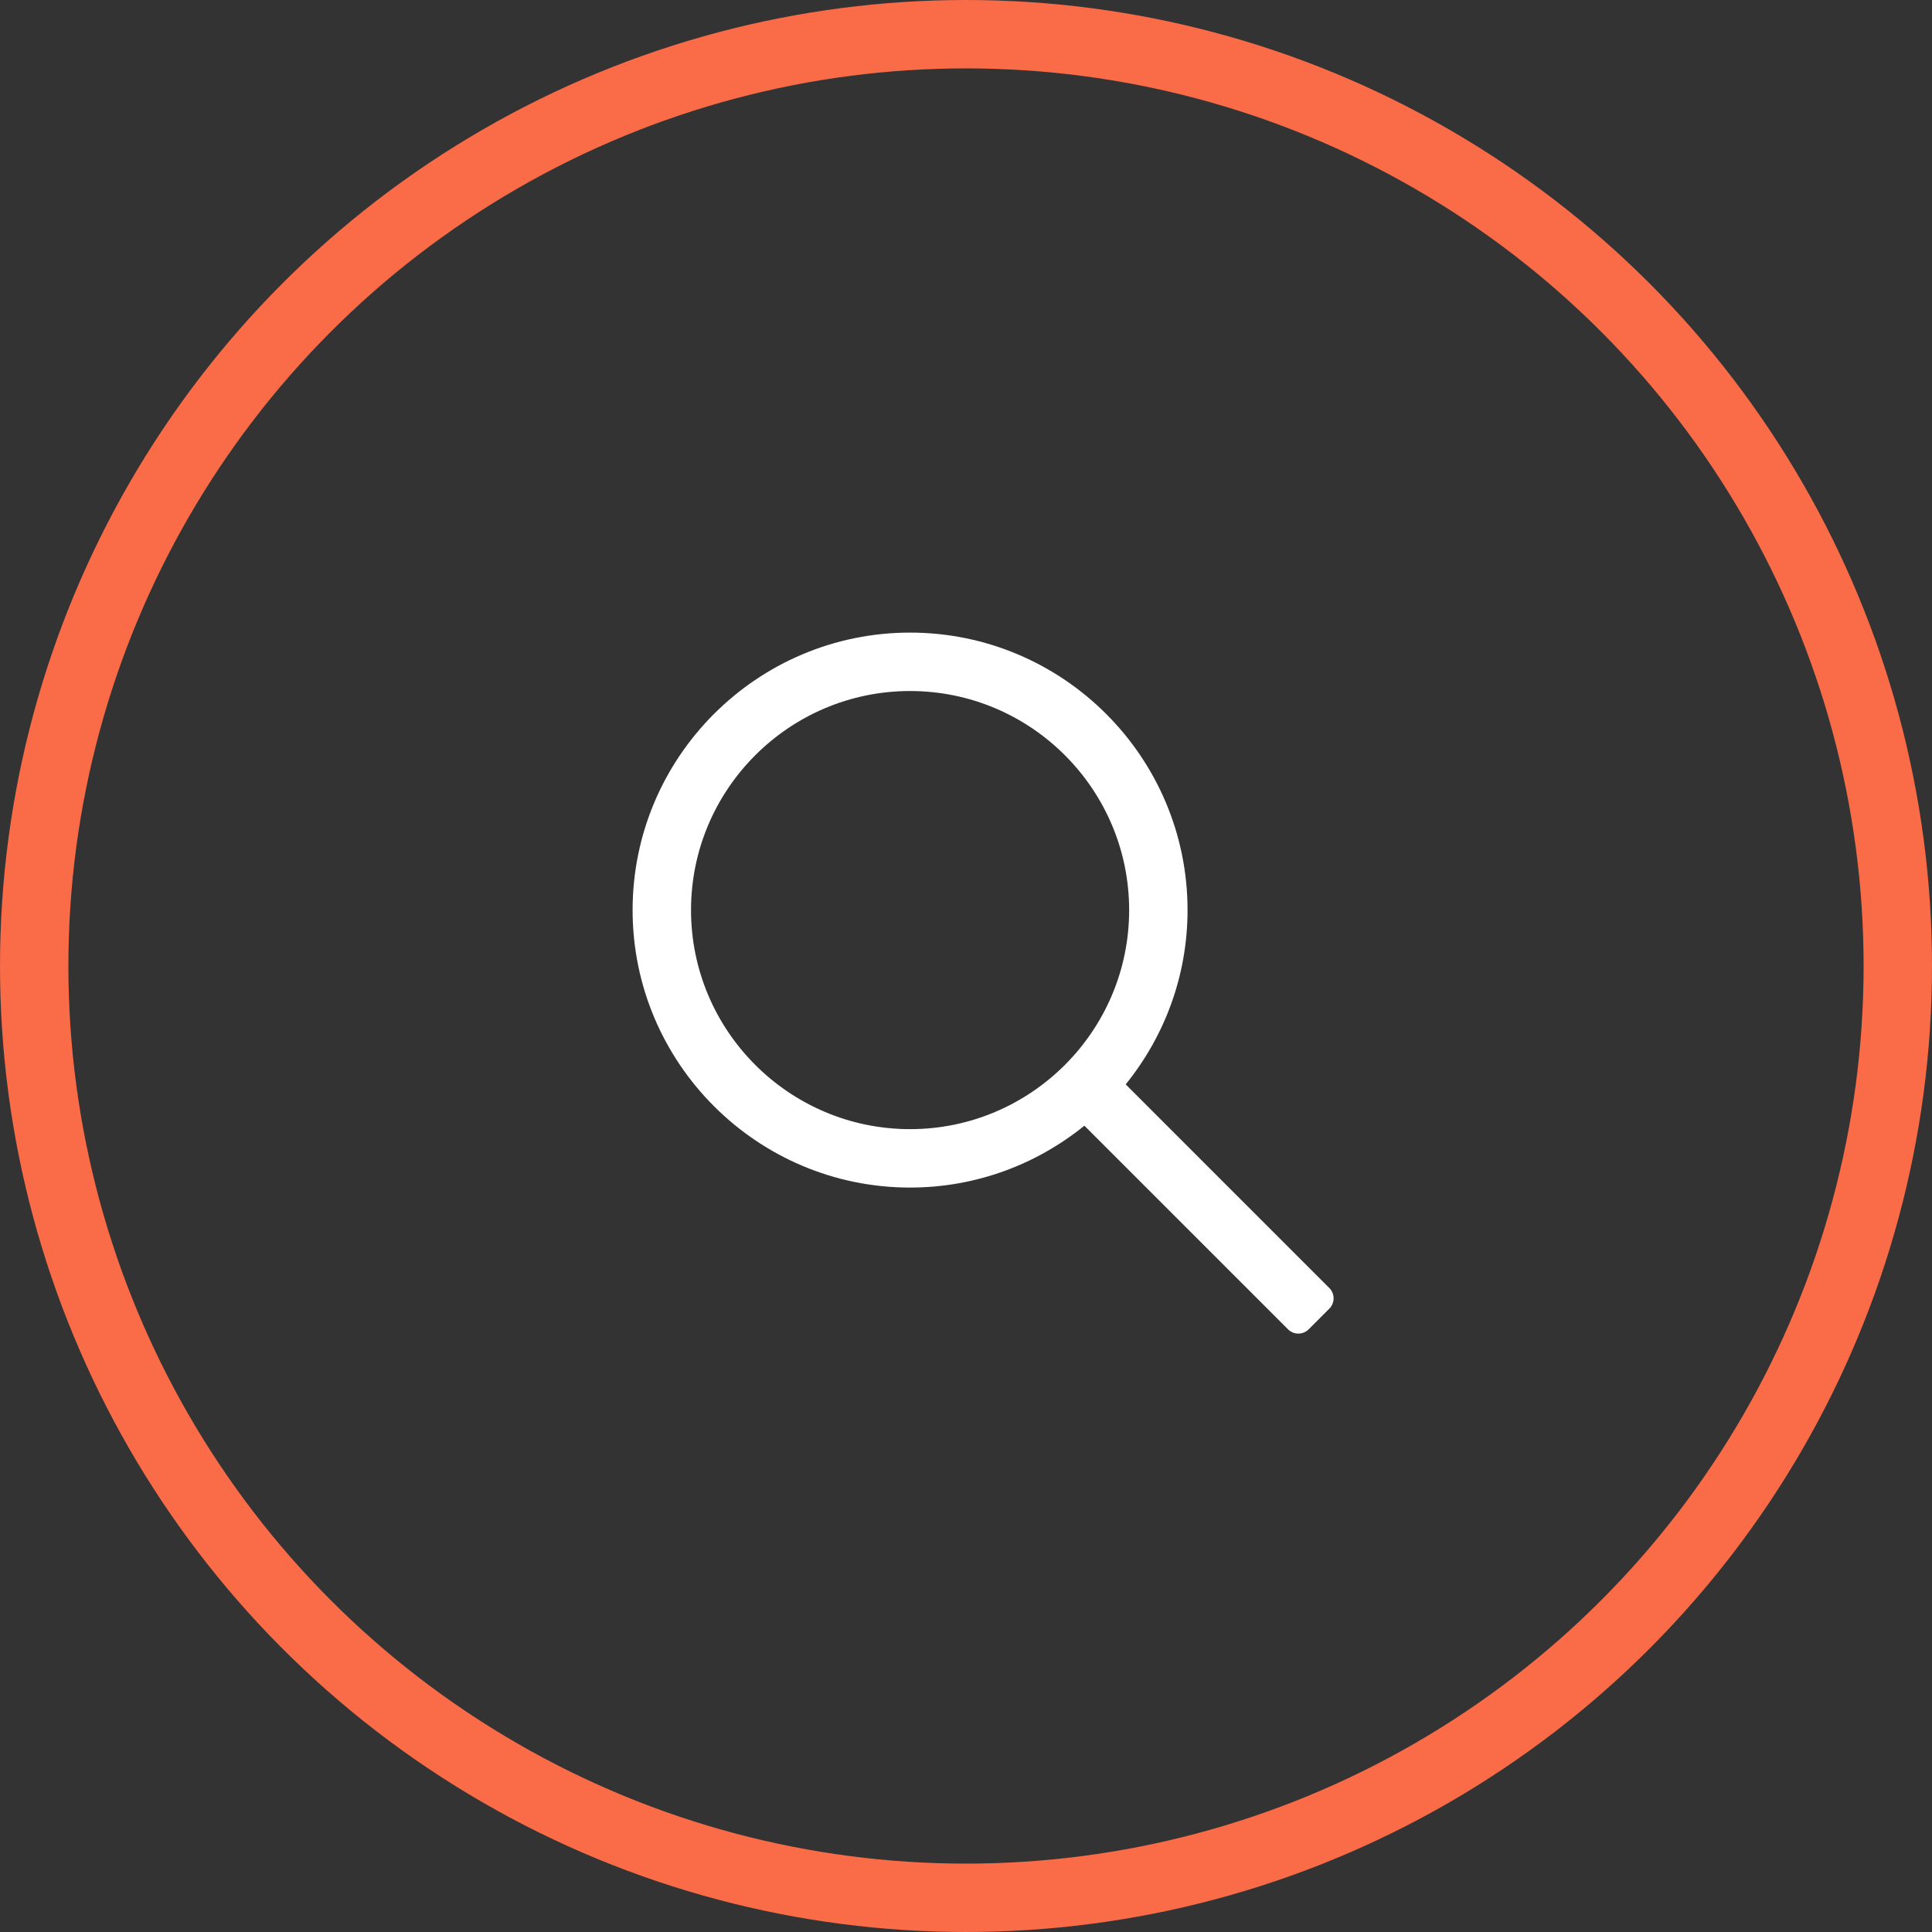<svg width="113" height="113" viewBox="0 0 113 113" fill="none" xmlns="http://www.w3.org/2000/svg">
<rect x="0" y="0" width="113" height="113" fill="#333333" stroke="none"/>
<circle cx="56.5" cy="56.5" r="54.5" stroke="#FA6B48" stroke-width="4"/>
<path d="M77.75 75.334L65.84 63.424C68.099 60.635 69.458 57.09 69.458 53.229C69.458 44.281 62.178 37 53.229 37C44.28 37 37 44.281 37 53.229C37 62.178 44.281 69.459 53.229 69.459C57.09 69.459 60.635 68.099 63.424 65.84L75.334 77.75C75.668 78.083 76.209 78.083 76.542 77.75L77.75 76.542C78.083 76.209 78.083 75.668 77.75 75.334ZM53.229 66.042C46.164 66.042 40.417 60.294 40.417 53.229C40.417 46.164 46.164 40.417 53.229 40.417C60.294 40.417 66.042 46.164 66.042 53.229C66.042 60.294 60.294 66.042 53.229 66.042Z" fill="white"/>
</svg>
